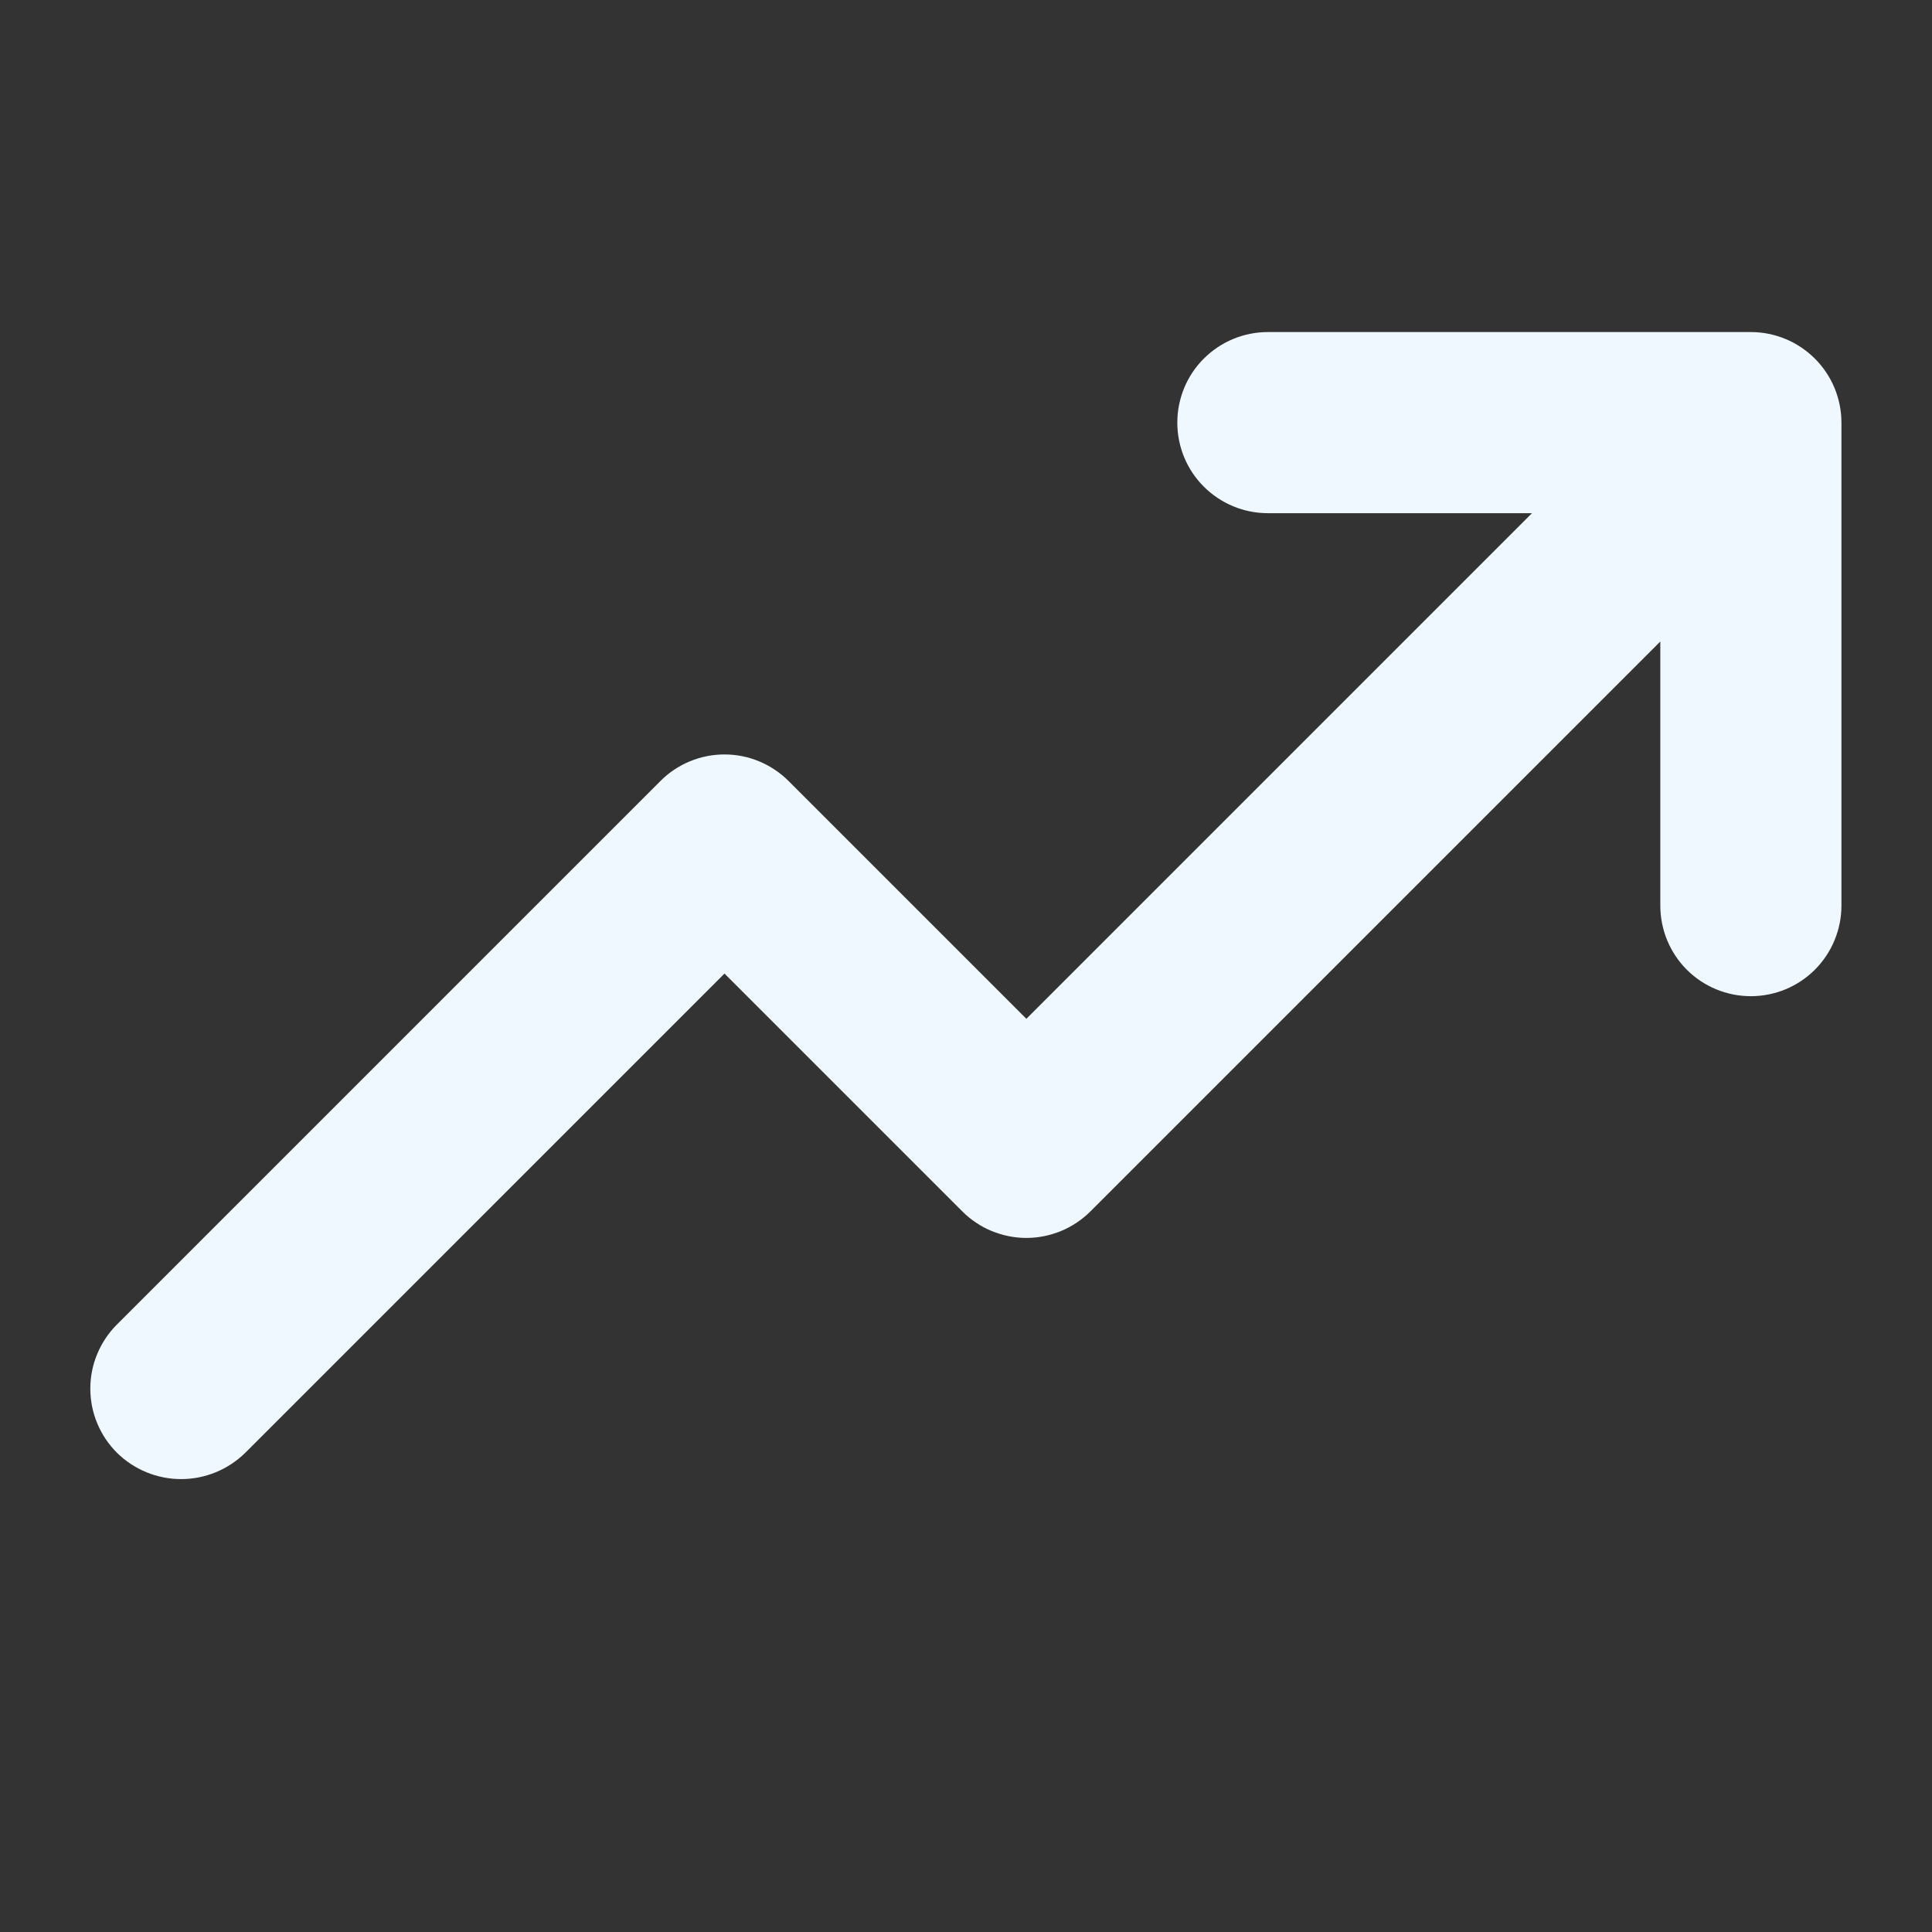 <svg width="24" height="24" viewBox="0 0 24 24" fill="none" xmlns="http://www.w3.org/2000/svg">
<rect x="0" y="0" width="24" height="24" fill="#333333" stroke="none"/>
<path d="M22.875 5.25V11.25C22.875 11.548 22.756 11.835 22.545 12.046C22.334 12.257 22.048 12.375 21.75 12.375C21.451 12.375 21.165 12.257 20.954 12.046C20.743 11.835 20.625 11.548 20.625 11.25V7.969L13.547 15.047C13.442 15.152 13.318 15.235 13.181 15.292C13.044 15.348 12.898 15.378 12.75 15.378C12.602 15.378 12.455 15.348 12.318 15.292C12.182 15.235 12.057 15.152 11.953 15.047L9 12.094L3.047 18.047C2.834 18.256 2.548 18.374 2.25 18.374C1.952 18.374 1.665 18.256 1.453 18.047C1.348 17.942 1.265 17.818 1.208 17.681C1.151 17.545 1.122 17.398 1.122 17.25C1.122 17.102 1.151 16.955 1.208 16.819C1.265 16.682 1.348 16.558 1.453 16.453L8.203 9.703C8.307 9.598 8.432 9.515 8.568 9.458C8.705 9.401 8.852 9.372 9 9.372C9.148 9.372 9.295 9.401 9.431 9.458C9.568 9.515 9.692 9.598 9.797 9.703L12.75 12.656L19.031 6.375H15.75C15.451 6.375 15.165 6.256 14.954 6.045C14.743 5.835 14.625 5.548 14.625 5.25C14.625 4.952 14.743 4.665 14.954 4.455C15.165 4.244 15.451 4.125 15.75 4.125H21.75C22.048 4.125 22.334 4.244 22.545 4.455C22.756 4.665 22.875 4.952 22.875 5.25Z" fill="#EFF7FF"/>
</svg>
